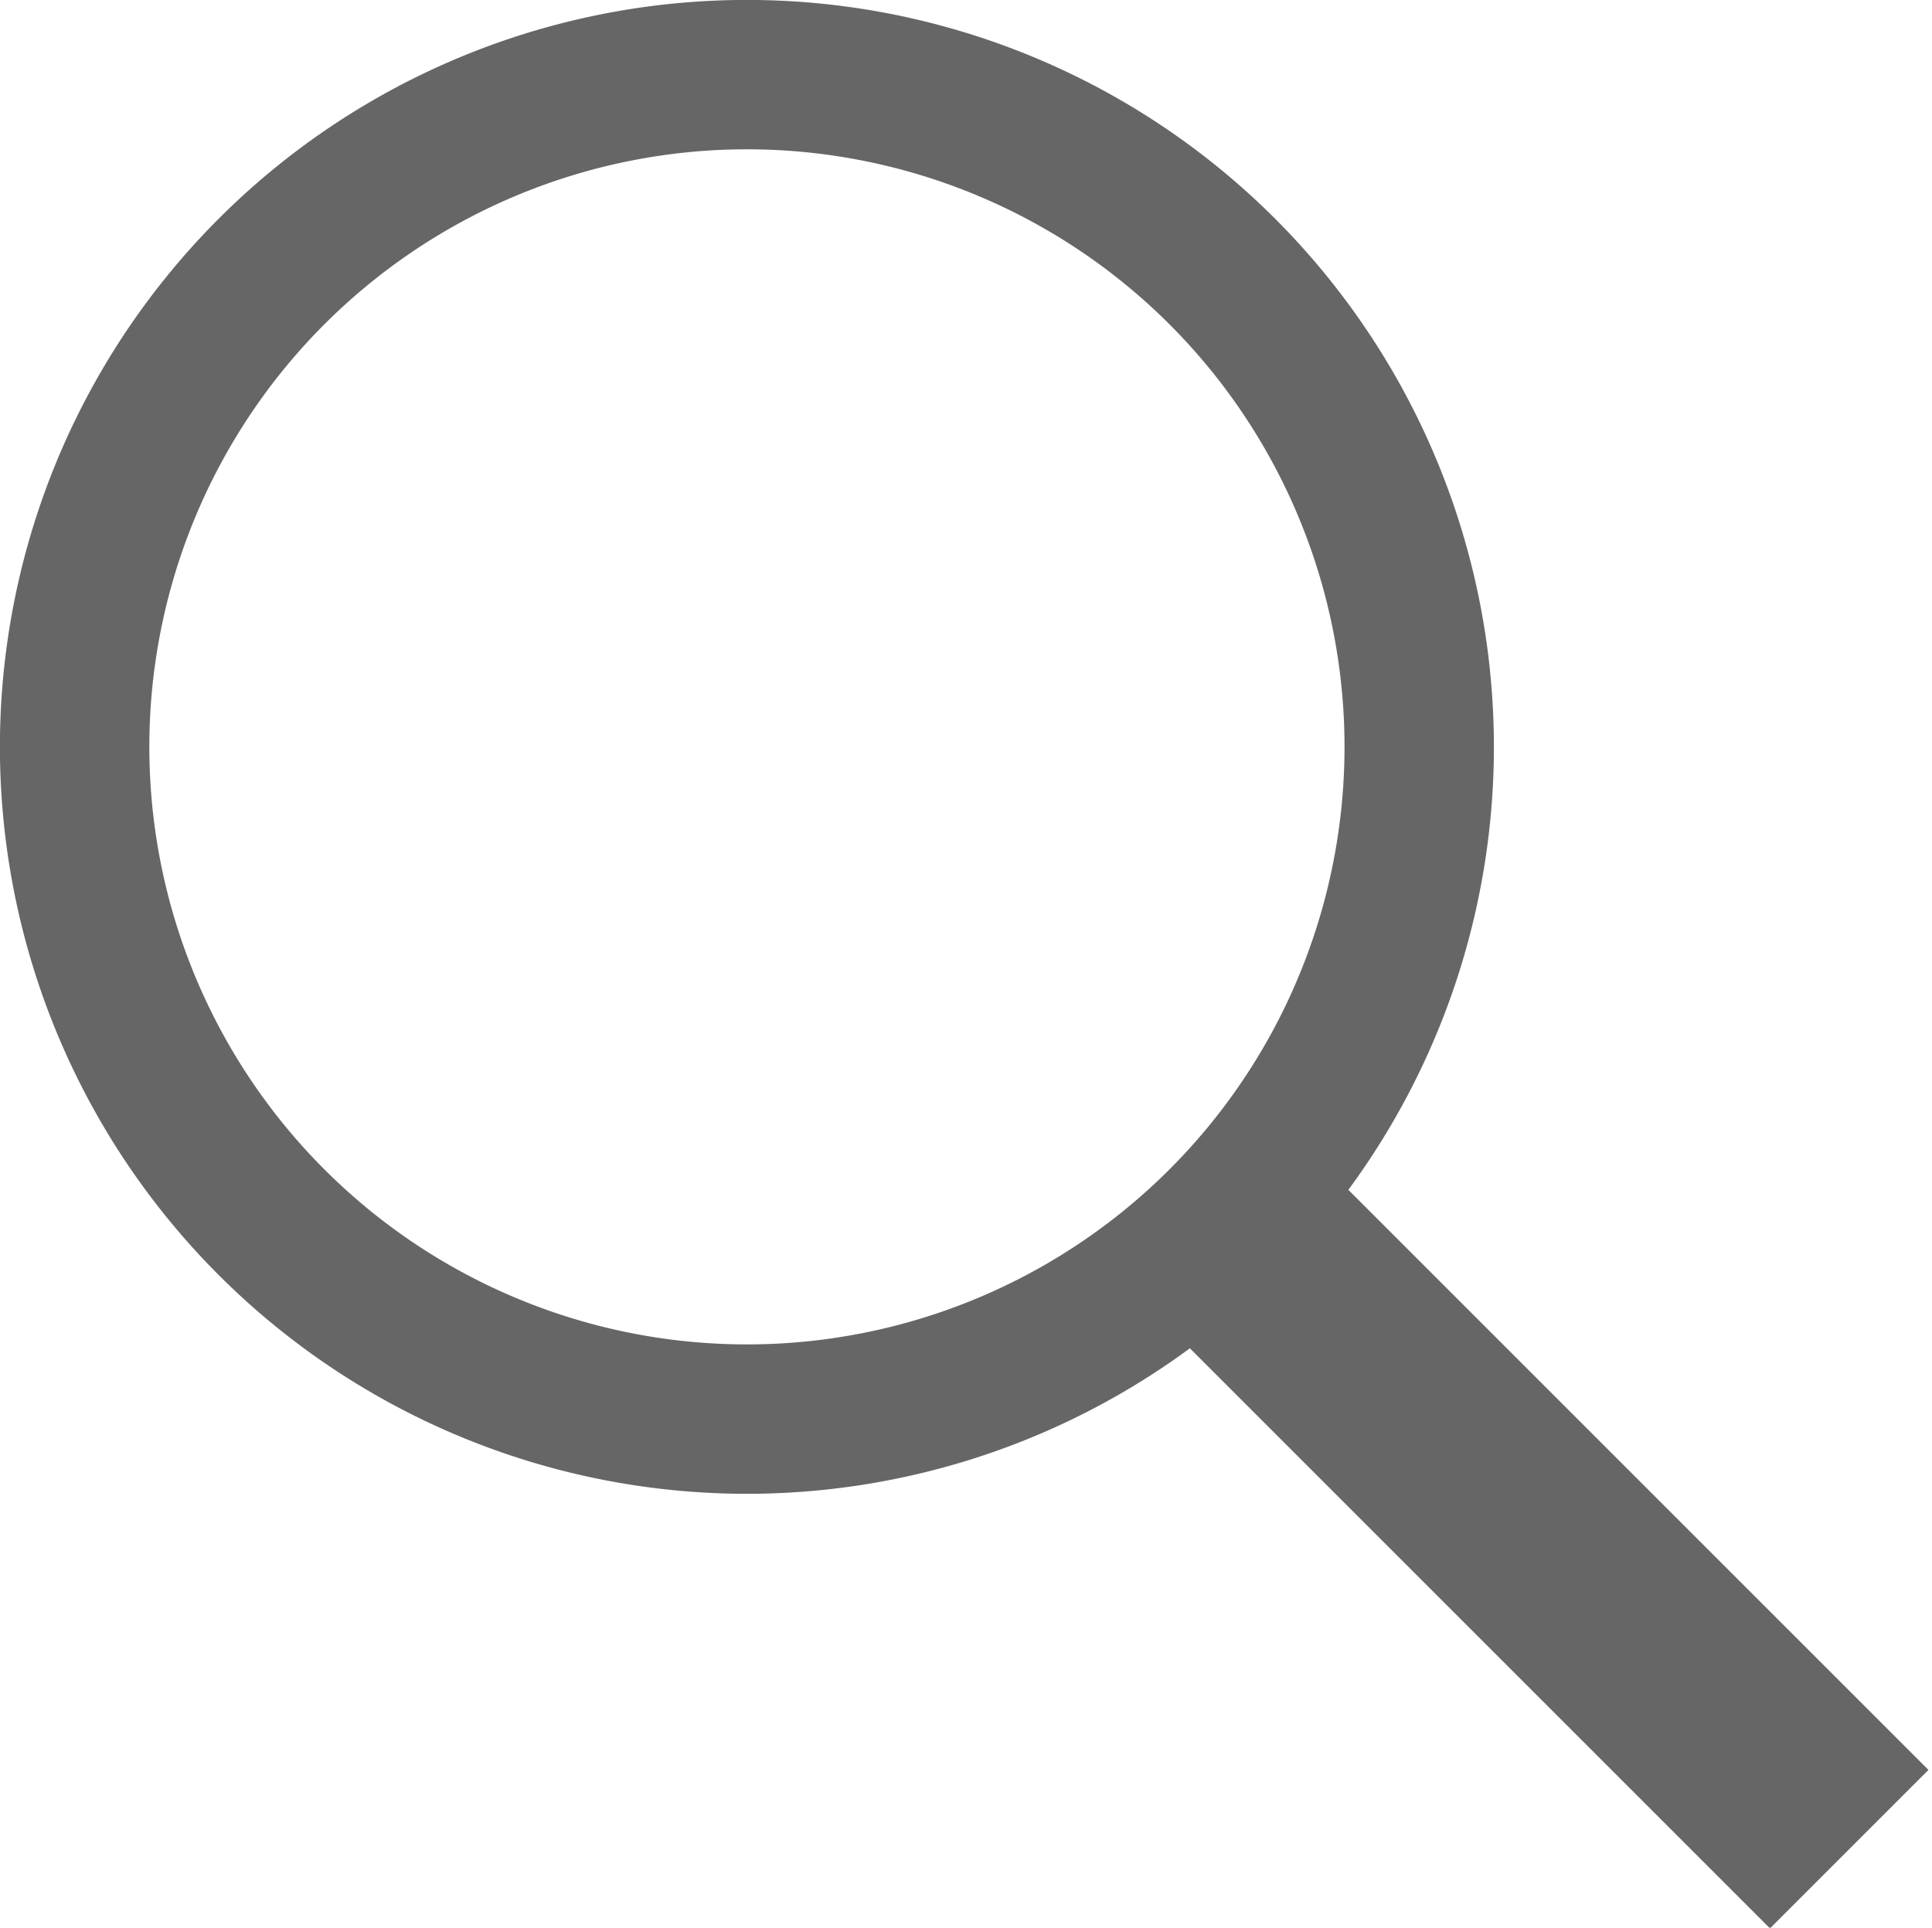 <svg id="Layer_1" data-name="Layer 1" xmlns="http://www.w3.org/2000/svg" viewBox="0 0 129.32 129.04"><defs><style>.cls-1{fill:#666;}</style></defs><title>Artboard 1</title><path class="cls-1" d="M14.64,14.64a50,50,0,1,0,70.71,0A50,50,0,0,0,14.64,14.64ZM78.28,78.28a40,40,0,1,1,0-56.57A40,40,0,0,1,78.28,78.28Z"/><rect class="cls-1" x="95.07" y="72.57" width="15" height="60" transform="translate(-42.49 102.57) rotate(-45)"/></svg>